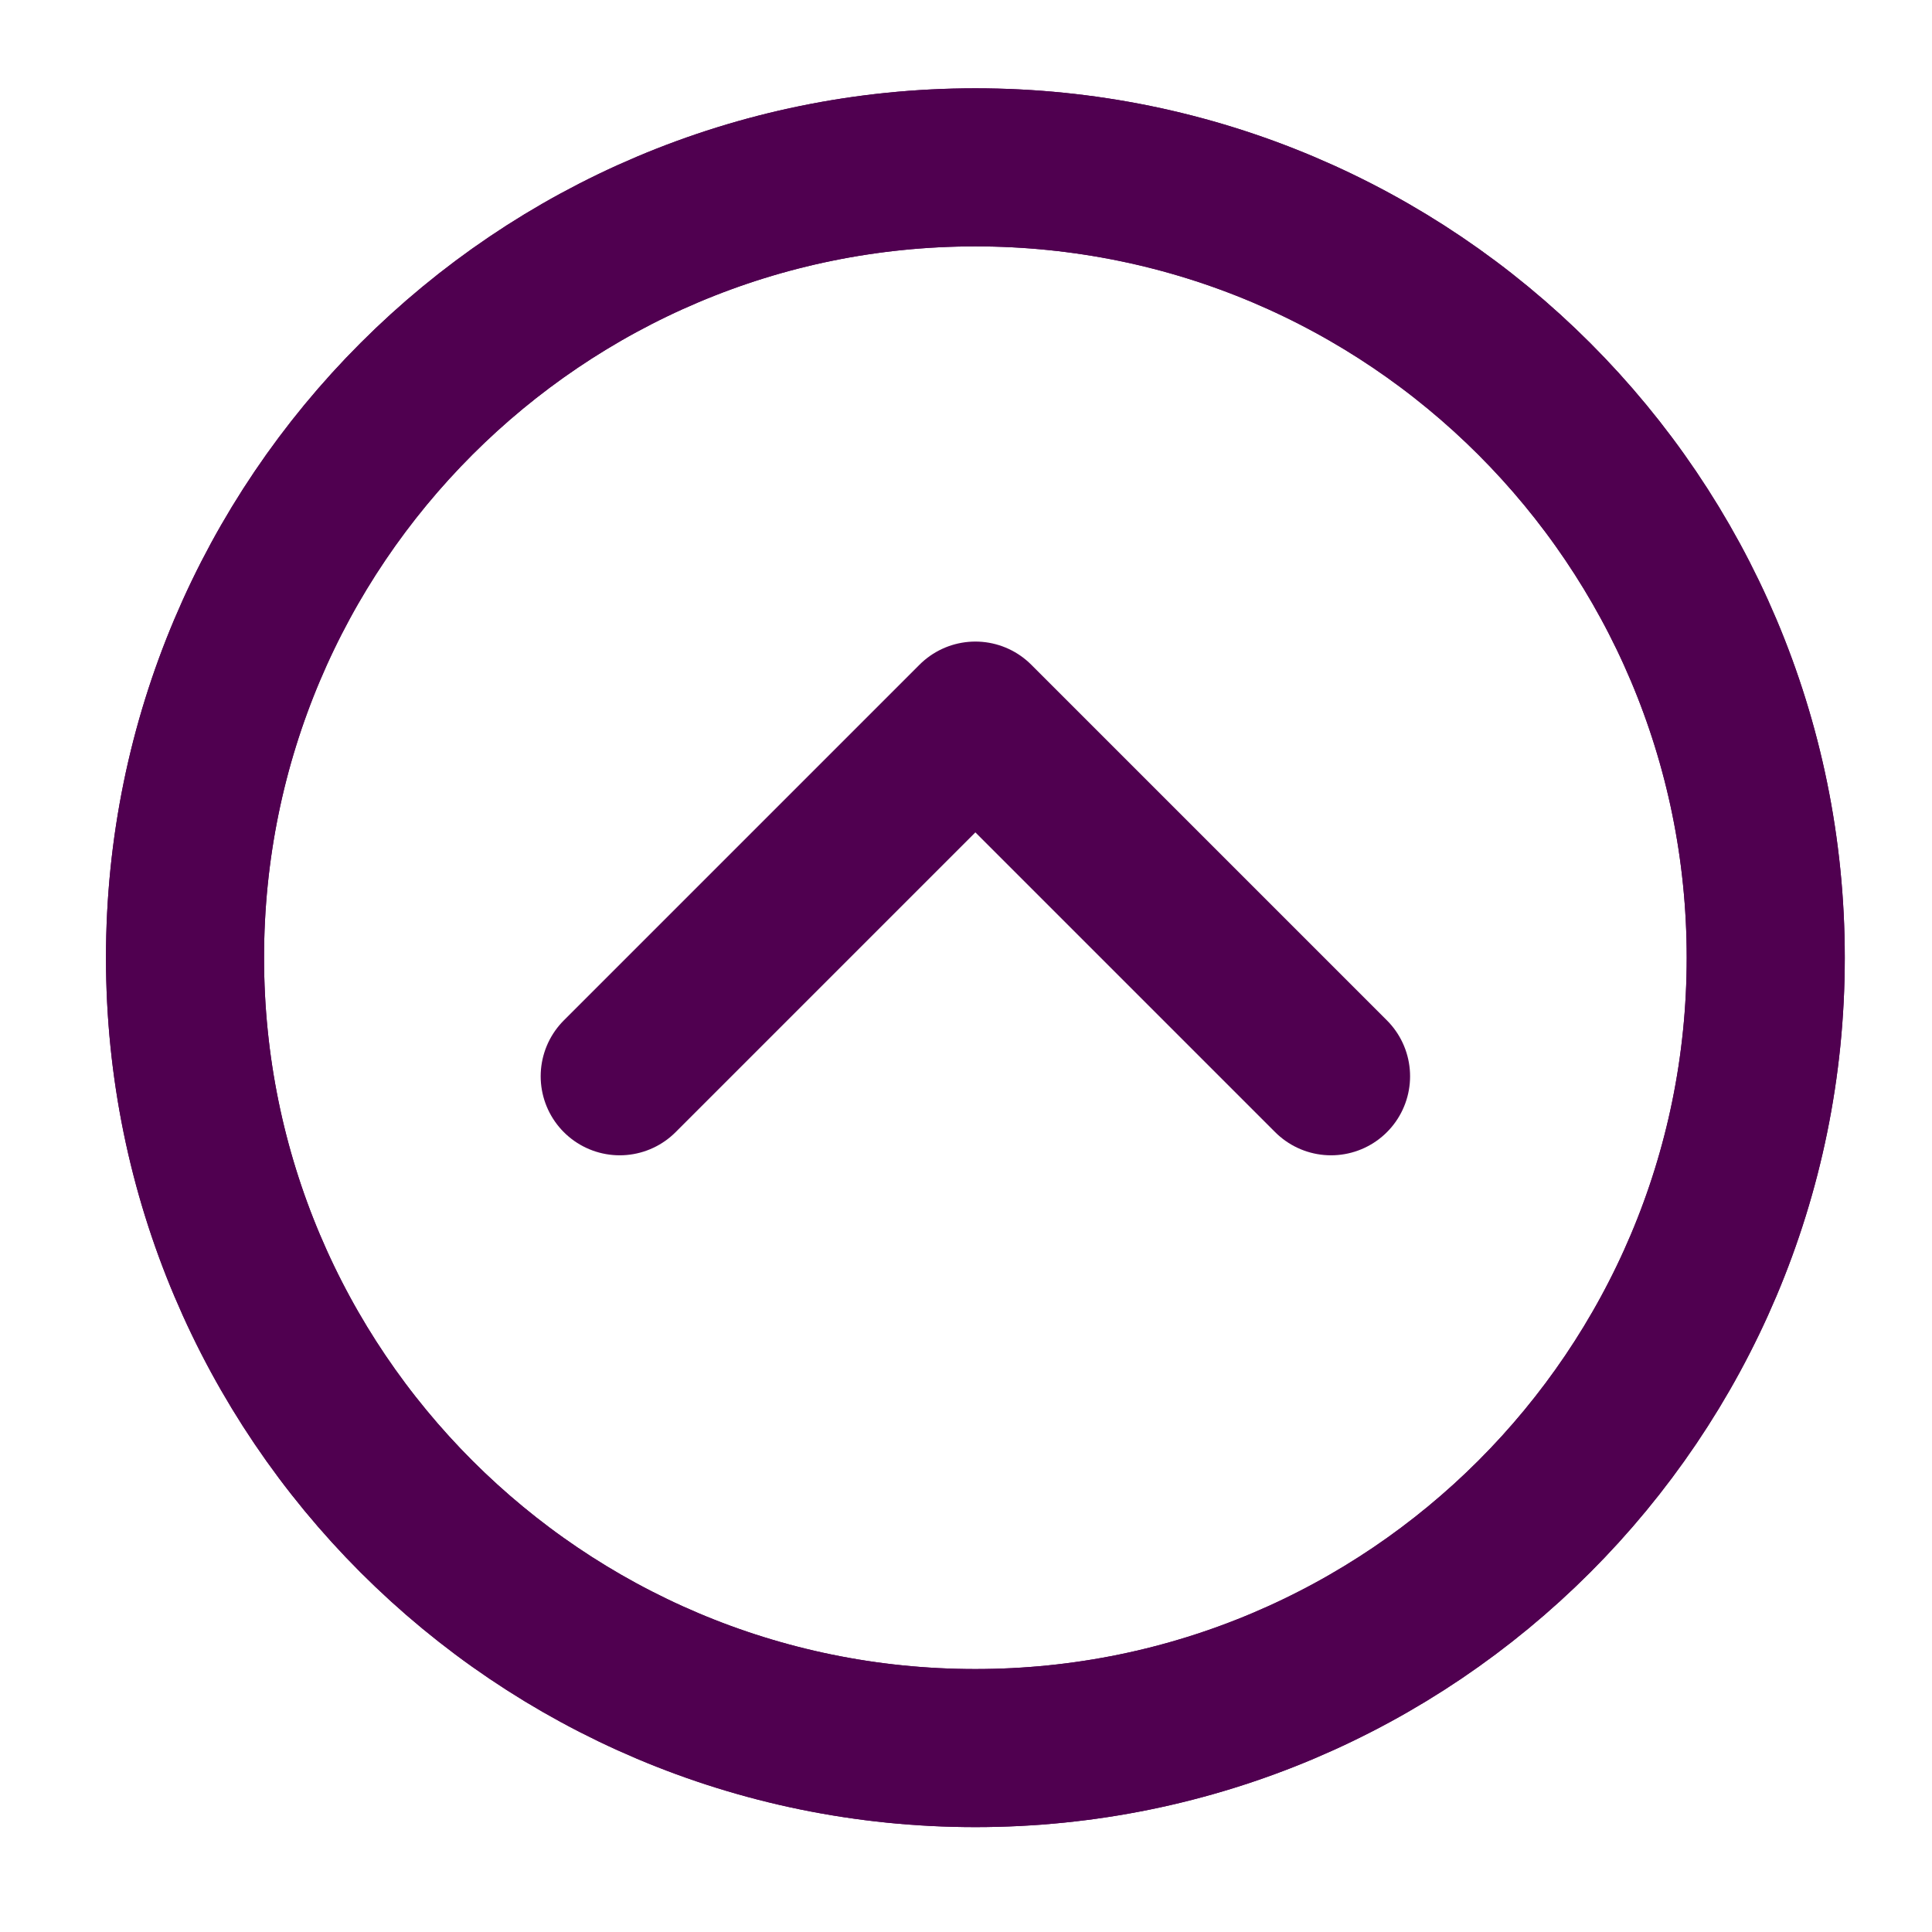 <svg width="55" height="55" viewBox="0 0 55 55" fill="none" xmlns="http://www.w3.org/2000/svg">
<path d="M27.767 49.764C40.193 49.764 50.267 39.69 50.267 27.264C50.267 14.837 40.193 4.764 27.767 4.764C15.34 4.764 5.267 14.837 5.267 27.264C5.267 39.69 15.34 49.764 27.767 49.764Z" stroke="#500050" stroke-width="4.5"/>
<path d="M27.767 49.764C40.193 49.764 50.267 39.69 50.267 27.264C50.267 14.837 40.193 4.764 27.767 4.764C15.34 4.764 5.267 14.837 5.267 27.264C5.267 39.69 15.34 49.764 27.767 49.764Z" stroke="#500050" stroke-width="4.5" stroke-linejoin="round"/>
<path d="M37.892 30.639L27.767 20.514L17.642 30.639" stroke="#500050" stroke-width="4.5" stroke-linecap="round" stroke-linejoin="round"/>
</svg>
